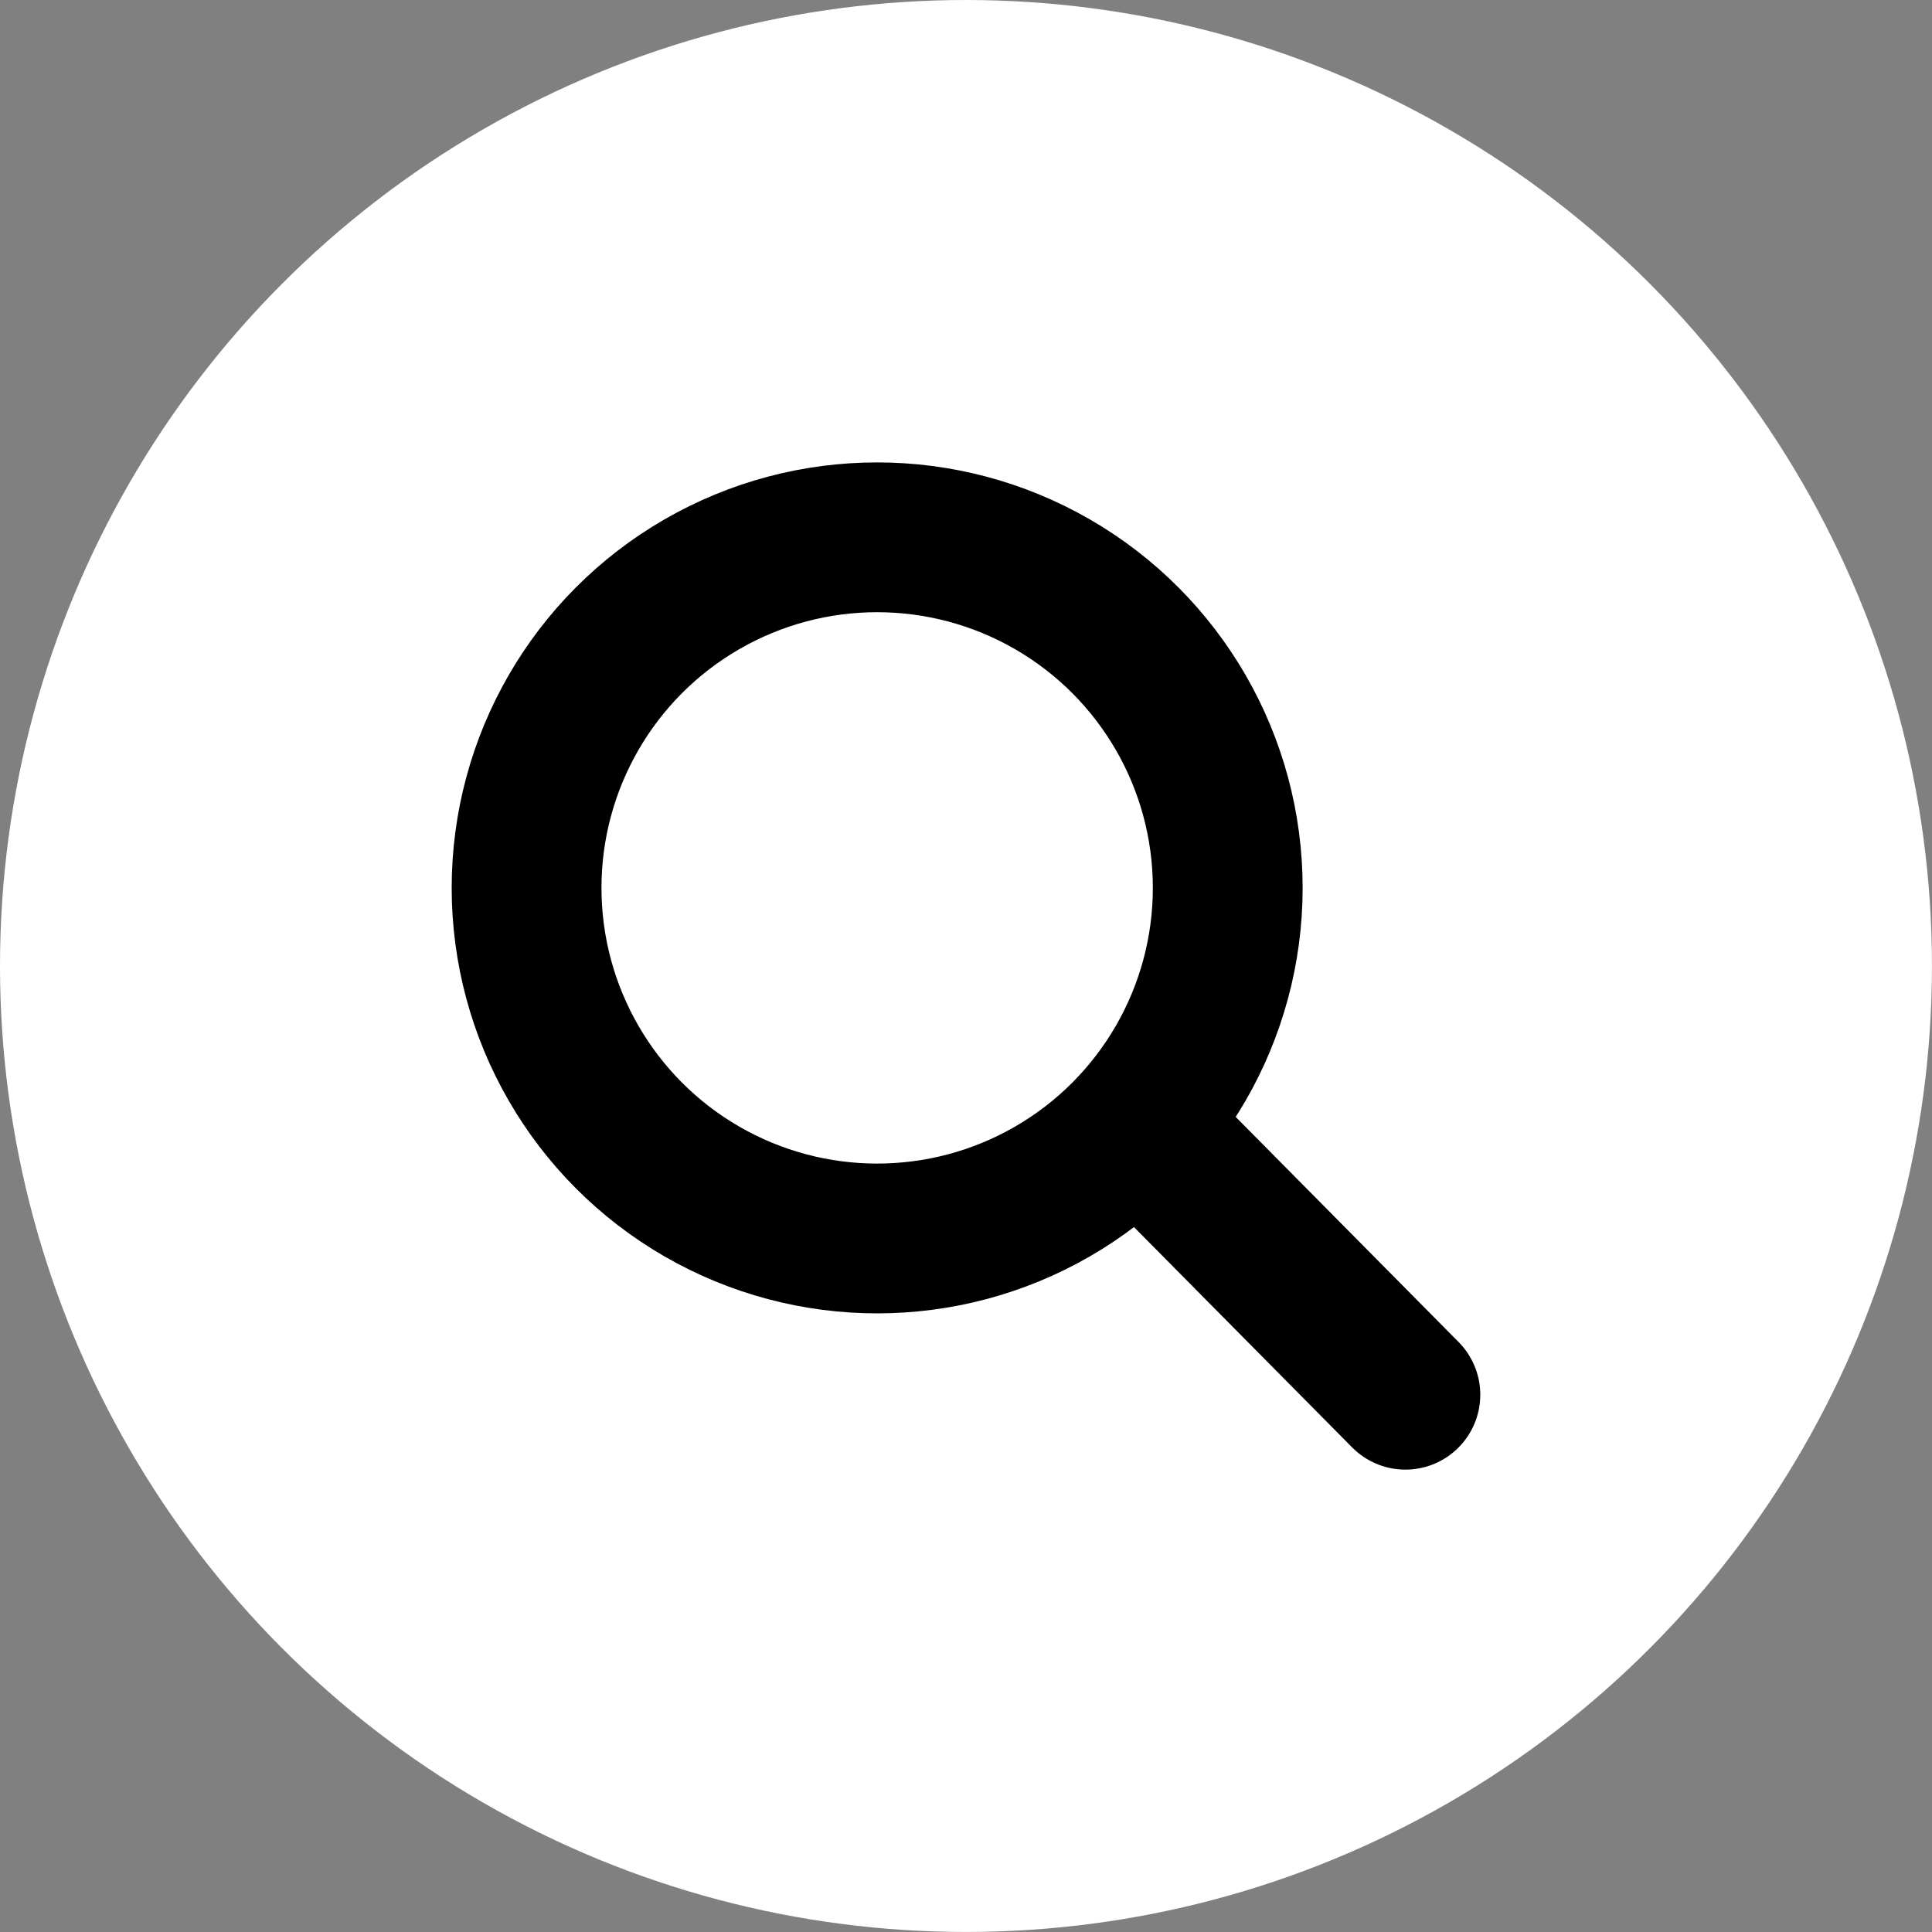 <svg xmlns="http://www.w3.org/2000/svg" width="49.333" height="49.333" viewBox="0 0 49.333 49.333">
  <rect x="0" y="0" width="49.333" height="49.333" fill="#808080" stroke="none"/>
  <g id="背景2" transform="translate(-1165.334 -12.098)">
    <g id="グループ_3580" data-name="グループ 3580">
      <circle id="楕円形_316" data-name="楕円形 316" cx="24.666" cy="24.666" r="24.666" transform="translate(1165.334 12.098)" fill="#fff"/>
      <g id="グループ_3579" data-name="グループ 3579">
        <circle id="楕円形_317" data-name="楕円形 317" cx="8.952" cy="8.952" r="8.952" transform="translate(1178.78 25.818)" fill="none" stroke="#000" stroke-miterlimit="10" stroke-width="3.825"/>
        <line id="線_2" data-name="線 2" x2="6.664" y2="6.73" transform="translate(1194.556 40.982)" fill="none" stroke="#000" stroke-linecap="round" stroke-miterlimit="10" stroke-width="3.825"/>
      </g>
    </g>
  </g>
</svg>

